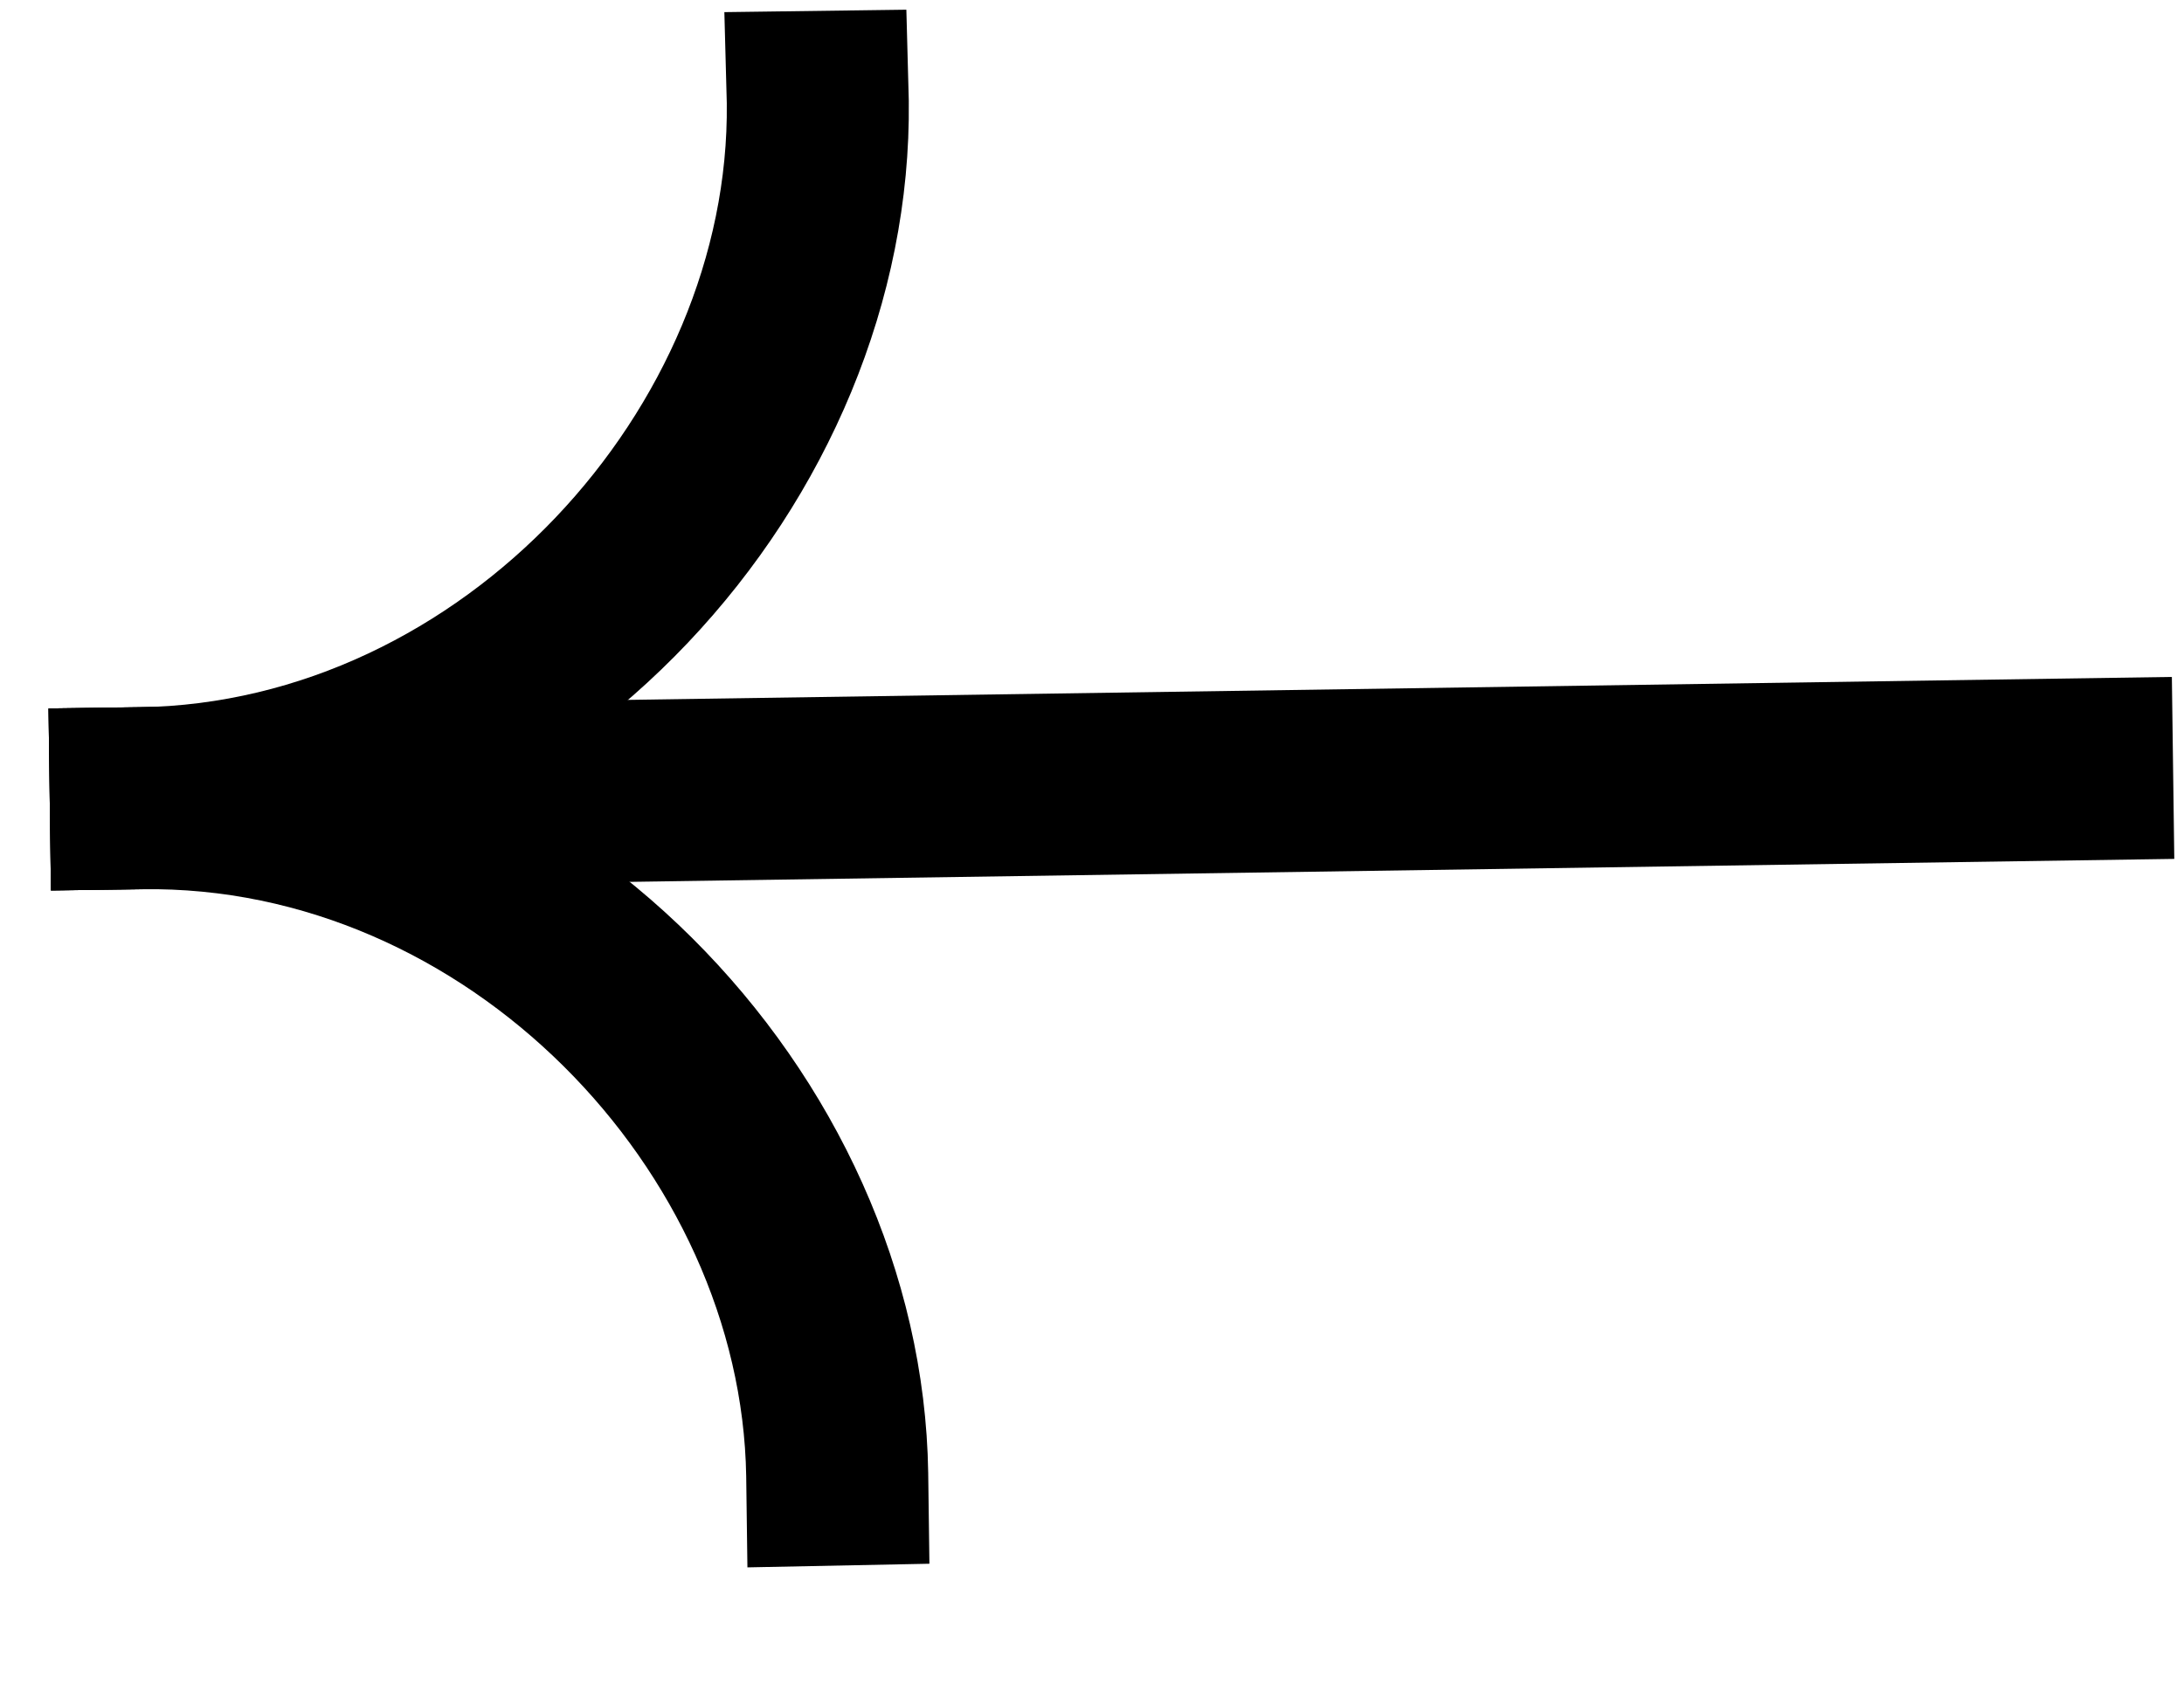 <?xml version="1.0"?>
<svg width="18" height="14" xmlns="http://www.w3.org/2000/svg" xmlns:svg="http://www.w3.org/2000/svg">
 <g class="layer">
  <title>Layer 1</title>
  <g id="svg_4" transform="rotate(180 9 6.5)">
   <path clip-rule="evenodd" d="m17.6,7.16l-17.5,0.26l-0.02,-1.5l17.5,-0.26l0.02,1.5z" fill="black" fill-rule="evenodd" id="svg_1"/>
   <path clip-rule="evenodd" d="m16.83,5.67c-3.53,0.05 -6.36,3.2 -6.32,6.5l0.02,0.75l1.5,-0.02l-0.02,-0.75c-0.03,-2.51 2.18,-4.94 4.84,-4.98l0.75,-0.01l-0.02,-1.5l-0.75,0.01z" fill="black" fill-rule="evenodd" id="svg_2"/>
   <path clip-rule="evenodd" d="m16.85,7.17c-3.52,0.05 -6.45,-3.01 -6.5,-6.31l-0.01,-0.75l1.5,-0.03l0.01,0.75c0.04,2.52 2.31,4.88 4.98,4.84l0.75,-0.01l0.02,1.5l-0.75,0.01z" fill="black" fill-rule="evenodd" id="svg_3"/>
  </g>
 </g>
</svg>
